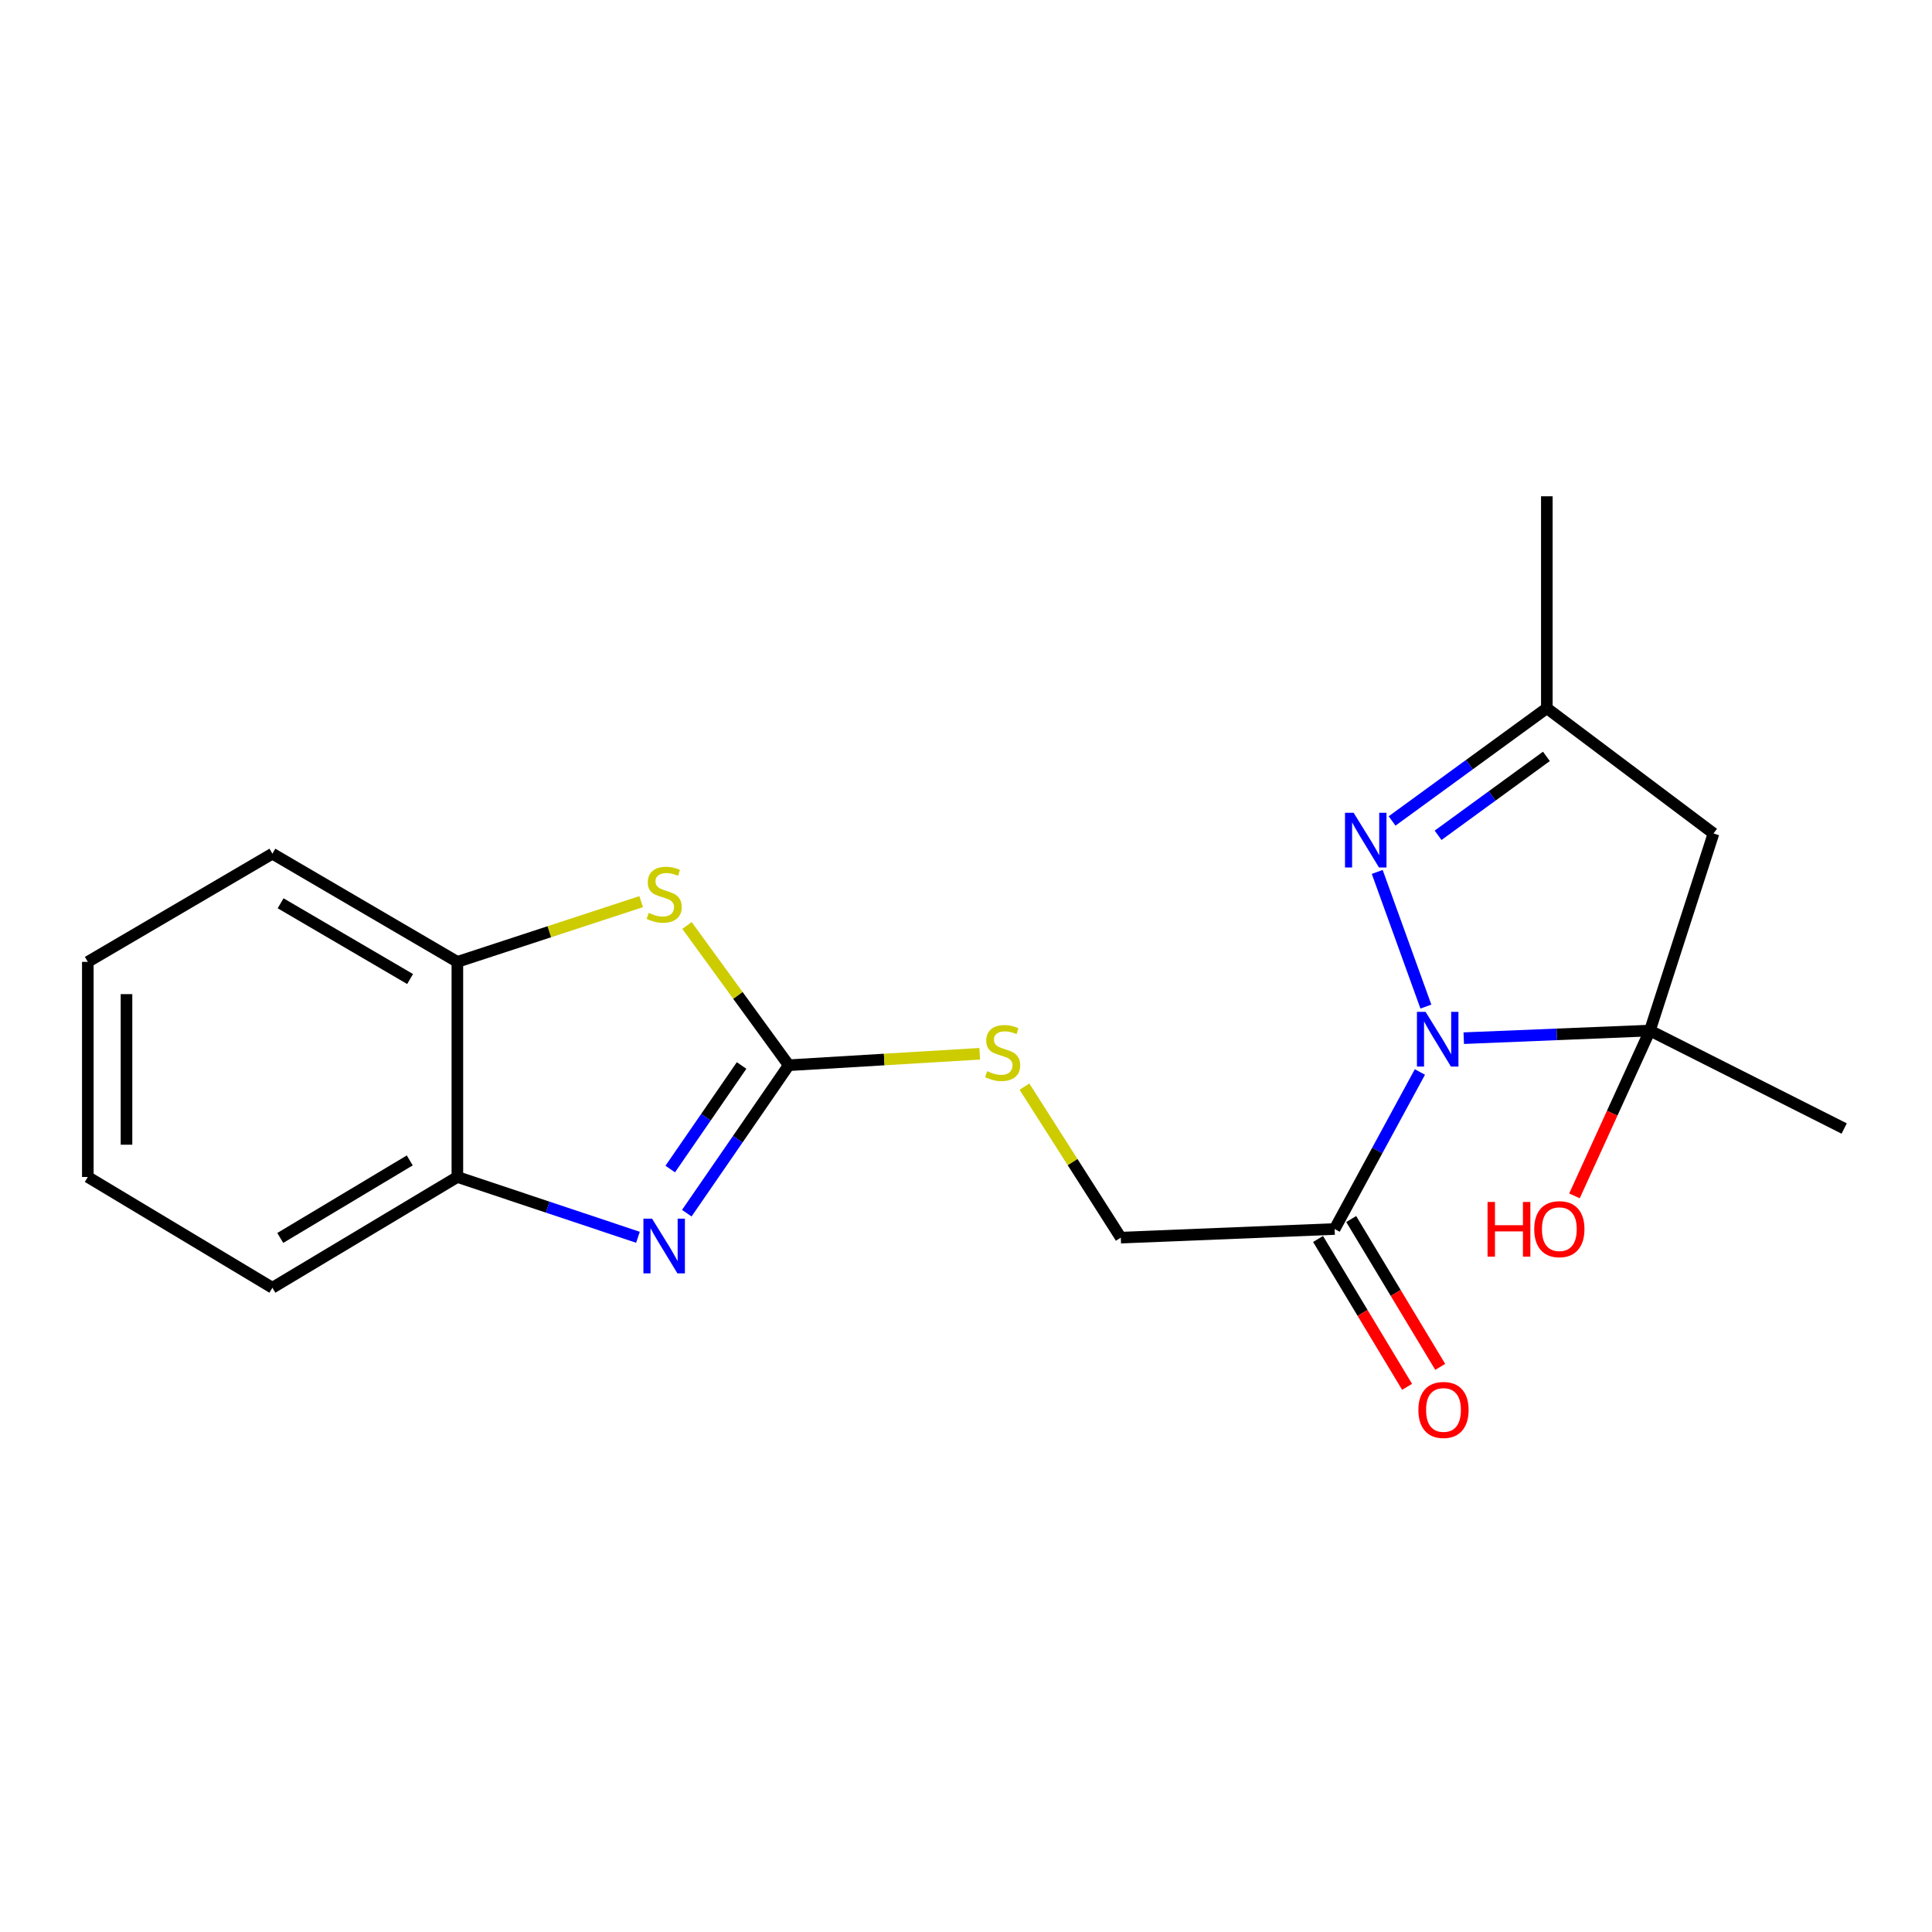 <?xml version='1.0' encoding='iso-8859-1'?>
<svg version='1.1' baseProfile='full'
              xmlns='http://www.w3.org/2000/svg'
                      xmlns:rdkit='http://www.rdkit.org/xml'
                      xmlns:xlink='http://www.w3.org/1999/xlink'
                  xml:space='preserve'
width='1000px' height='1000px' viewBox='0 0 1000 1000'>
<!-- END OF HEADER -->
<rect style='opacity:1.0;fill:#FFFFFF;stroke:none' width='1000' height='1000' x='0' y='0'> </rect>
<path class='bond-0' d='M 757.635,537.354 L 805.815,535.388' style='fill:none;fill-rule:evenodd;stroke:#0000FF;stroke-width:6px;stroke-linecap:butt;stroke-linejoin:miter;stroke-opacity:1' />
<path class='bond-0' d='M 805.815,535.388 L 853.995,533.422' style='fill:none;fill-rule:evenodd;stroke:#000000;stroke-width:6px;stroke-linecap:butt;stroke-linejoin:miter;stroke-opacity:1' />
<path class='bond-1' d='M 738.039,521.005 L 712.852,451.313' style='fill:none;fill-rule:evenodd;stroke:#0000FF;stroke-width:6px;stroke-linecap:butt;stroke-linejoin:miter;stroke-opacity:1' />
<path class='bond-4' d='M 734.938,554.859 L 712.87,595.495' style='fill:none;fill-rule:evenodd;stroke:#0000FF;stroke-width:6px;stroke-linecap:butt;stroke-linejoin:miter;stroke-opacity:1' />
<path class='bond-4' d='M 712.87,595.495 L 690.801,636.13' style='fill:none;fill-rule:evenodd;stroke:#000000;stroke-width:6px;stroke-linecap:butt;stroke-linejoin:miter;stroke-opacity:1' />
<path class='bond-6' d='M 853.995,533.422 L 886.908,431.392' style='fill:none;fill-rule:evenodd;stroke:#000000;stroke-width:6px;stroke-linecap:butt;stroke-linejoin:miter;stroke-opacity:1' />
<path class='bond-13' d='M 853.995,533.422 L 834.466,576.205' style='fill:none;fill-rule:evenodd;stroke:#000000;stroke-width:6px;stroke-linecap:butt;stroke-linejoin:miter;stroke-opacity:1' />
<path class='bond-13' d='M 834.466,576.205 L 814.937,618.988' style='fill:none;fill-rule:evenodd;stroke:#FF0000;stroke-width:6px;stroke-linecap:butt;stroke-linejoin:miter;stroke-opacity:1' />
<path class='bond-14' d='M 853.995,533.422 L 954.545,584.12' style='fill:none;fill-rule:evenodd;stroke:#000000;stroke-width:6px;stroke-linecap:butt;stroke-linejoin:miter;stroke-opacity:1' />
<path class='bond-7' d='M 720.546,424.925 L 760.593,395.747' style='fill:none;fill-rule:evenodd;stroke:#0000FF;stroke-width:6px;stroke-linecap:butt;stroke-linejoin:miter;stroke-opacity:1' />
<path class='bond-7' d='M 760.593,395.747 L 800.639,366.569' style='fill:none;fill-rule:evenodd;stroke:#000000;stroke-width:6px;stroke-linecap:butt;stroke-linejoin:miter;stroke-opacity:1' />
<path class='bond-7' d='M 744.35,432.353 L 772.383,411.928' style='fill:none;fill-rule:evenodd;stroke:#0000FF;stroke-width:6px;stroke-linecap:butt;stroke-linejoin:miter;stroke-opacity:1' />
<path class='bond-7' d='M 772.383,411.928 L 800.415,391.503' style='fill:none;fill-rule:evenodd;stroke:#000000;stroke-width:6px;stroke-linecap:butt;stroke-linejoin:miter;stroke-opacity:1' />
<path class='bond-2' d='M 408.248,551.363 L 457.674,548.398' style='fill:none;fill-rule:evenodd;stroke:#000000;stroke-width:6px;stroke-linecap:butt;stroke-linejoin:miter;stroke-opacity:1' />
<path class='bond-2' d='M 457.674,548.398 L 507.101,545.434' style='fill:none;fill-rule:evenodd;stroke:#CCCC00;stroke-width:6px;stroke-linecap:butt;stroke-linejoin:miter;stroke-opacity:1' />
<path class='bond-3' d='M 408.248,551.363 L 381.866,589.651' style='fill:none;fill-rule:evenodd;stroke:#000000;stroke-width:6px;stroke-linecap:butt;stroke-linejoin:miter;stroke-opacity:1' />
<path class='bond-3' d='M 381.866,589.651 L 355.483,627.939' style='fill:none;fill-rule:evenodd;stroke:#0000FF;stroke-width:6px;stroke-linecap:butt;stroke-linejoin:miter;stroke-opacity:1' />
<path class='bond-3' d='M 383.847,551.49 L 365.379,578.291' style='fill:none;fill-rule:evenodd;stroke:#000000;stroke-width:6px;stroke-linecap:butt;stroke-linejoin:miter;stroke-opacity:1' />
<path class='bond-3' d='M 365.379,578.291 L 346.912,605.092' style='fill:none;fill-rule:evenodd;stroke:#0000FF;stroke-width:6px;stroke-linecap:butt;stroke-linejoin:miter;stroke-opacity:1' />
<path class='bond-5' d='M 408.248,551.363 L 381.918,515.195' style='fill:none;fill-rule:evenodd;stroke:#000000;stroke-width:6px;stroke-linecap:butt;stroke-linejoin:miter;stroke-opacity:1' />
<path class='bond-5' d='M 381.918,515.195 L 355.588,479.027' style='fill:none;fill-rule:evenodd;stroke:#CCCC00;stroke-width:6px;stroke-linecap:butt;stroke-linejoin:miter;stroke-opacity:1' />
<path class='bond-8' d='M 330.208,640.412 L 283.471,624.807' style='fill:none;fill-rule:evenodd;stroke:#0000FF;stroke-width:6px;stroke-linecap:butt;stroke-linejoin:miter;stroke-opacity:1' />
<path class='bond-8' d='M 283.471,624.807 L 236.734,609.202' style='fill:none;fill-rule:evenodd;stroke:#000000;stroke-width:6px;stroke-linecap:butt;stroke-linejoin:miter;stroke-opacity:1' />
<path class='bond-11' d='M 690.801,636.13 L 580.118,640.602' style='fill:none;fill-rule:evenodd;stroke:#000000;stroke-width:6px;stroke-linecap:butt;stroke-linejoin:miter;stroke-opacity:1' />
<path class='bond-12' d='M 682.225,641.294 L 705.266,679.557' style='fill:none;fill-rule:evenodd;stroke:#000000;stroke-width:6px;stroke-linecap:butt;stroke-linejoin:miter;stroke-opacity:1' />
<path class='bond-12' d='M 705.266,679.557 L 728.306,717.82' style='fill:none;fill-rule:evenodd;stroke:#FF0000;stroke-width:6px;stroke-linecap:butt;stroke-linejoin:miter;stroke-opacity:1' />
<path class='bond-12' d='M 699.377,630.966 L 722.417,669.229' style='fill:none;fill-rule:evenodd;stroke:#000000;stroke-width:6px;stroke-linecap:butt;stroke-linejoin:miter;stroke-opacity:1' />
<path class='bond-12' d='M 722.417,669.229 L 745.458,707.492' style='fill:none;fill-rule:evenodd;stroke:#FF0000;stroke-width:6px;stroke-linecap:butt;stroke-linejoin:miter;stroke-opacity:1' />
<path class='bond-9' d='M 331.873,466.69 L 284.303,482.276' style='fill:none;fill-rule:evenodd;stroke:#CCCC00;stroke-width:6px;stroke-linecap:butt;stroke-linejoin:miter;stroke-opacity:1' />
<path class='bond-9' d='M 284.303,482.276 L 236.734,497.862' style='fill:none;fill-rule:evenodd;stroke:#000000;stroke-width:6px;stroke-linecap:butt;stroke-linejoin:miter;stroke-opacity:1' />
<path class='bond-20' d='M 886.908,431.392 L 800.639,366.569' style='fill:none;fill-rule:evenodd;stroke:#000000;stroke-width:6px;stroke-linecap:butt;stroke-linejoin:miter;stroke-opacity:1' />
<path class='bond-16' d='M 800.639,366.569 L 800.639,256.875' style='fill:none;fill-rule:evenodd;stroke:#000000;stroke-width:6px;stroke-linecap:butt;stroke-linejoin:miter;stroke-opacity:1' />
<path class='bond-15' d='M 236.734,609.202 L 140.989,666.54' style='fill:none;fill-rule:evenodd;stroke:#000000;stroke-width:6px;stroke-linecap:butt;stroke-linejoin:miter;stroke-opacity:1' />
<path class='bond-15' d='M 212.086,600.626 L 145.064,640.763' style='fill:none;fill-rule:evenodd;stroke:#000000;stroke-width:6px;stroke-linecap:butt;stroke-linejoin:miter;stroke-opacity:1' />
<path class='bond-21' d='M 236.734,609.202 L 236.734,497.862' style='fill:none;fill-rule:evenodd;stroke:#000000;stroke-width:6px;stroke-linecap:butt;stroke-linejoin:miter;stroke-opacity:1' />
<path class='bond-17' d='M 236.734,497.862 L 140.989,441.859' style='fill:none;fill-rule:evenodd;stroke:#000000;stroke-width:6px;stroke-linecap:butt;stroke-linejoin:miter;stroke-opacity:1' />
<path class='bond-17' d='M 212.263,506.744 L 145.242,467.541' style='fill:none;fill-rule:evenodd;stroke:#000000;stroke-width:6px;stroke-linecap:butt;stroke-linejoin:miter;stroke-opacity:1' />
<path class='bond-10' d='M 530.26,562.446 L 555.189,601.524' style='fill:none;fill-rule:evenodd;stroke:#CCCC00;stroke-width:6px;stroke-linecap:butt;stroke-linejoin:miter;stroke-opacity:1' />
<path class='bond-10' d='M 555.189,601.524 L 580.118,640.602' style='fill:none;fill-rule:evenodd;stroke:#000000;stroke-width:6px;stroke-linecap:butt;stroke-linejoin:miter;stroke-opacity:1' />
<path class='bond-19' d='M 140.989,666.54 L 45.455,609.202' style='fill:none;fill-rule:evenodd;stroke:#000000;stroke-width:6px;stroke-linecap:butt;stroke-linejoin:miter;stroke-opacity:1' />
<path class='bond-18' d='M 140.989,441.859 L 45.455,497.862' style='fill:none;fill-rule:evenodd;stroke:#000000;stroke-width:6px;stroke-linecap:butt;stroke-linejoin:miter;stroke-opacity:1' />
<path class='bond-22' d='M 45.455,497.862 L 45.455,609.202' style='fill:none;fill-rule:evenodd;stroke:#000000;stroke-width:6px;stroke-linecap:butt;stroke-linejoin:miter;stroke-opacity:1' />
<path class='bond-22' d='M 65.476,514.563 L 65.476,592.501' style='fill:none;fill-rule:evenodd;stroke:#000000;stroke-width:6px;stroke-linecap:butt;stroke-linejoin:miter;stroke-opacity:1' />
<path  class='atom-0' d='M 737.886 523.745
L 747.166 538.745
Q 748.086 540.225, 749.566 542.905
Q 751.046 545.585, 751.126 545.745
L 751.126 523.745
L 754.886 523.745
L 754.886 552.065
L 751.006 552.065
L 741.046 535.665
Q 739.886 533.745, 738.646 531.545
Q 737.446 529.345, 737.086 528.665
L 737.086 552.065
L 733.406 552.065
L 733.406 523.745
L 737.886 523.745
' fill='#0000FF'/>
<path  class='atom-2' d='M 700.647 420.703
L 709.927 435.703
Q 710.847 437.183, 712.327 439.863
Q 713.807 442.543, 713.887 442.703
L 713.887 420.703
L 717.647 420.703
L 717.647 449.023
L 713.767 449.023
L 703.807 432.623
Q 702.647 430.703, 701.407 428.503
Q 700.207 426.303, 699.847 425.623
L 699.847 449.023
L 696.167 449.023
L 696.167 420.703
L 700.647 420.703
' fill='#0000FF'/>
<path  class='atom-4' d='M 337.509 630.78
L 346.789 645.78
Q 347.709 647.26, 349.189 649.94
Q 350.669 652.62, 350.749 652.78
L 350.749 630.78
L 354.509 630.78
L 354.509 659.1
L 350.629 659.1
L 340.669 642.7
Q 339.509 640.78, 338.269 638.58
Q 337.069 636.38, 336.709 635.7
L 336.709 659.1
L 333.029 659.1
L 333.029 630.78
L 337.509 630.78
' fill='#0000FF'/>
<path  class='atom-6' d='M 335.769 472.512
Q 336.089 472.632, 337.409 473.192
Q 338.729 473.752, 340.169 474.112
Q 341.649 474.432, 343.089 474.432
Q 345.769 474.432, 347.329 473.152
Q 348.889 471.832, 348.889 469.552
Q 348.889 467.992, 348.089 467.032
Q 347.329 466.072, 346.129 465.552
Q 344.929 465.032, 342.929 464.432
Q 340.409 463.672, 338.889 462.952
Q 337.409 462.232, 336.329 460.712
Q 335.289 459.192, 335.289 456.632
Q 335.289 453.072, 337.689 450.872
Q 340.129 448.672, 344.929 448.672
Q 348.209 448.672, 351.929 450.232
L 351.009 453.312
Q 347.609 451.912, 345.049 451.912
Q 342.289 451.912, 340.769 453.072
Q 339.249 454.192, 339.289 456.152
Q 339.289 457.672, 340.049 458.592
Q 340.849 459.512, 341.969 460.032
Q 343.129 460.552, 345.049 461.152
Q 347.609 461.952, 349.129 462.752
Q 350.649 463.552, 351.729 465.192
Q 352.849 466.792, 352.849 469.552
Q 352.849 473.472, 350.209 475.592
Q 347.609 477.672, 343.249 477.672
Q 340.729 477.672, 338.809 477.112
Q 336.929 476.592, 334.689 475.672
L 335.769 472.512
' fill='#CCCC00'/>
<path  class='atom-11' d='M 510.953 554.443
Q 511.273 554.563, 512.593 555.123
Q 513.913 555.683, 515.353 556.043
Q 516.833 556.363, 518.273 556.363
Q 520.953 556.363, 522.513 555.083
Q 524.073 553.763, 524.073 551.483
Q 524.073 549.923, 523.273 548.963
Q 522.513 548.003, 521.313 547.483
Q 520.113 546.963, 518.113 546.363
Q 515.593 545.603, 514.073 544.883
Q 512.593 544.163, 511.513 542.643
Q 510.473 541.123, 510.473 538.563
Q 510.473 535.003, 512.873 532.803
Q 515.313 530.603, 520.113 530.603
Q 523.393 530.603, 527.113 532.163
L 526.193 535.243
Q 522.793 533.843, 520.233 533.843
Q 517.473 533.843, 515.953 535.003
Q 514.433 536.123, 514.473 538.083
Q 514.473 539.603, 515.233 540.523
Q 516.033 541.443, 517.153 541.963
Q 518.313 542.483, 520.233 543.083
Q 522.793 543.883, 524.313 544.683
Q 525.833 545.483, 526.913 547.123
Q 528.033 548.723, 528.033 551.483
Q 528.033 555.403, 525.393 557.523
Q 522.793 559.603, 518.433 559.603
Q 515.913 559.603, 513.993 559.043
Q 512.113 558.523, 509.873 557.603
L 510.953 554.443
' fill='#CCCC00'/>
<path  class='atom-13' d='M 734.149 729.787
Q 734.149 722.987, 737.509 719.187
Q 740.869 715.387, 747.149 715.387
Q 753.429 715.387, 756.789 719.187
Q 760.149 722.987, 760.149 729.787
Q 760.149 736.667, 756.749 740.587
Q 753.349 744.467, 747.149 744.467
Q 740.909 744.467, 737.509 740.587
Q 734.149 736.707, 734.149 729.787
M 747.149 741.267
Q 751.469 741.267, 753.789 738.387
Q 756.149 735.467, 756.149 729.787
Q 756.149 724.227, 753.789 721.427
Q 751.469 718.587, 747.149 718.587
Q 742.829 718.587, 740.469 721.387
Q 738.149 724.187, 738.149 729.787
Q 738.149 735.507, 740.469 738.387
Q 742.829 741.267, 747.149 741.267
' fill='#FF0000'/>
<path  class='atom-14' d='M 769.952 622.13
L 773.792 622.13
L 773.792 634.17
L 788.272 634.17
L 788.272 622.13
L 792.112 622.13
L 792.112 650.45
L 788.272 650.45
L 788.272 637.37
L 773.792 637.37
L 773.792 650.45
L 769.952 650.45
L 769.952 622.13
' fill='#FF0000'/>
<path  class='atom-14' d='M 794.112 636.21
Q 794.112 629.41, 797.472 625.61
Q 800.832 621.81, 807.112 621.81
Q 813.392 621.81, 816.752 625.61
Q 820.112 629.41, 820.112 636.21
Q 820.112 643.09, 816.712 647.01
Q 813.312 650.89, 807.112 650.89
Q 800.872 650.89, 797.472 647.01
Q 794.112 643.13, 794.112 636.21
M 807.112 647.69
Q 811.432 647.69, 813.752 644.81
Q 816.112 641.89, 816.112 636.21
Q 816.112 630.65, 813.752 627.85
Q 811.432 625.01, 807.112 625.01
Q 802.792 625.01, 800.432 627.81
Q 798.112 630.61, 798.112 636.21
Q 798.112 641.93, 800.432 644.81
Q 802.792 647.69, 807.112 647.69
' fill='#FF0000'/>
</svg>
